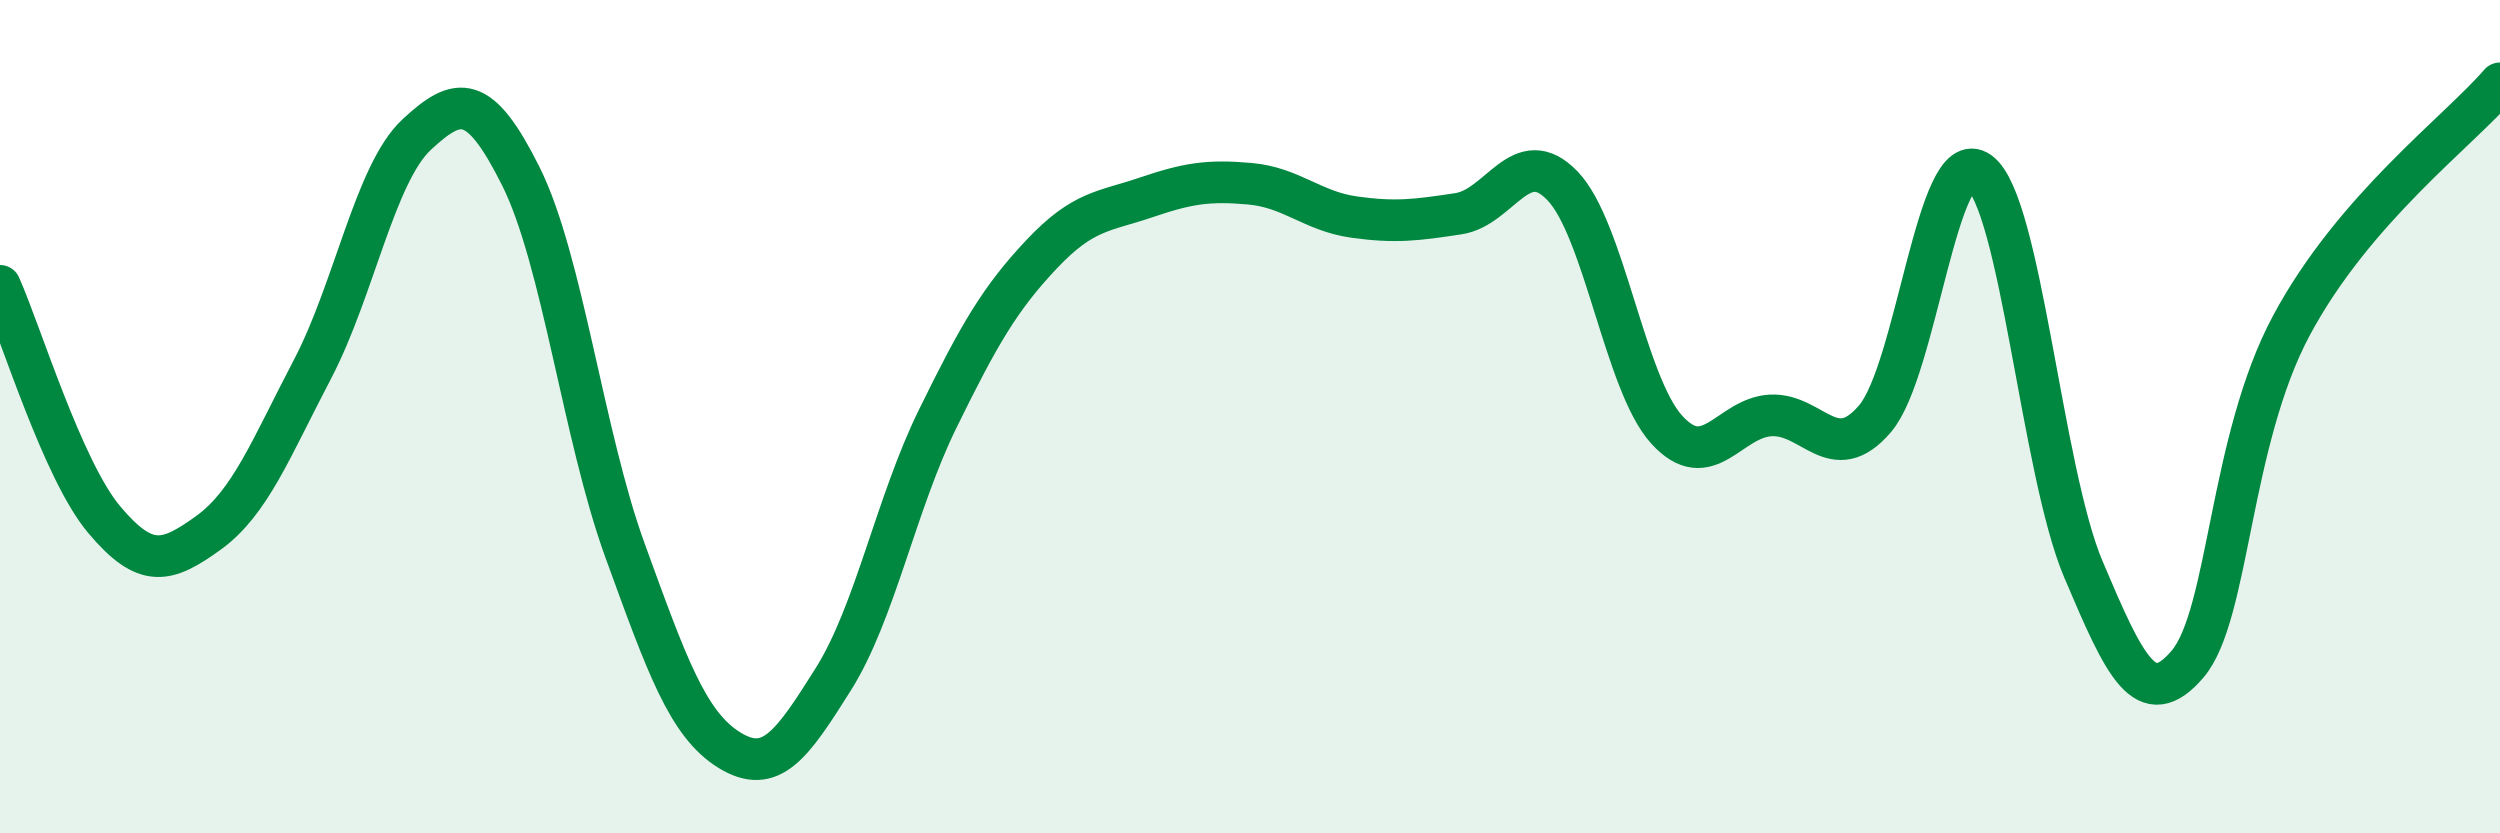 
    <svg width="60" height="20" viewBox="0 0 60 20" xmlns="http://www.w3.org/2000/svg">
      <path
        d="M 0,6.86 C 0.5,7.98 1.5,11.28 2.5,12.47 C 3.5,13.66 4,13.51 5,12.79 C 6,12.07 6.5,10.77 7.5,8.86 C 8.5,6.95 9,4.16 10,3.23 C 11,2.3 11.5,2.23 12.5,4.23 C 13.5,6.23 14,10.46 15,13.21 C 16,15.96 16.5,17.38 17.5,18 C 18.5,18.62 19,17.89 20,16.3 C 21,14.71 21.5,12.1 22.5,10.06 C 23.5,8.02 24,7.16 25,6.1 C 26,5.04 26.5,5.08 27.5,4.74 C 28.5,4.4 29,4.32 30,4.41 C 31,4.5 31.5,5.07 32.5,5.21 C 33.5,5.35 34,5.28 35,5.13 C 36,4.98 36.5,3.42 37.5,4.46 C 38.5,5.5 39,9.21 40,10.31 C 41,11.41 41.5,10.02 42.5,9.97 C 43.5,9.92 44,11.22 45,10.05 C 46,8.88 46.5,3.41 47.5,4.13 C 48.5,4.85 49,11.3 50,13.66 C 51,16.02 51.5,17.11 52.5,15.94 C 53.5,14.77 53.5,10.59 55,7.8 C 56.5,5.01 59,3.16 60,2L60 20L0 20Z"
        fill="#008740"
        opacity="0.1"
        stroke-linecap="round"
        stroke-linejoin="round"
      />
      <path
        d="M 0,6.86 C 0.5,7.98 1.5,11.28 2.5,12.47 C 3.5,13.66 4,13.51 5,12.79 C 6,12.07 6.5,10.77 7.5,8.86 C 8.5,6.95 9,4.16 10,3.23 C 11,2.3 11.5,2.23 12.5,4.23 C 13.5,6.23 14,10.46 15,13.21 C 16,15.96 16.5,17.38 17.5,18 C 18.5,18.62 19,17.89 20,16.3 C 21,14.71 21.5,12.1 22.5,10.06 C 23.5,8.02 24,7.16 25,6.1 C 26,5.04 26.5,5.08 27.5,4.74 C 28.5,4.4 29,4.32 30,4.41 C 31,4.5 31.5,5.07 32.5,5.21 C 33.5,5.35 34,5.28 35,5.13 C 36,4.98 36.5,3.42 37.5,4.46 C 38.5,5.5 39,9.21 40,10.31 C 41,11.41 41.5,10.02 42.5,9.97 C 43.5,9.92 44,11.22 45,10.05 C 46,8.88 46.5,3.41 47.5,4.13 C 48.5,4.85 49,11.3 50,13.66 C 51,16.02 51.5,17.11 52.5,15.94 C 53.5,14.77 53.5,10.59 55,7.8 C 56.5,5.01 59,3.16 60,2"
        stroke="#008740"
        stroke-width="1"
        fill="none"
        stroke-linecap="round"
        stroke-linejoin="round"
      />
    </svg>
  